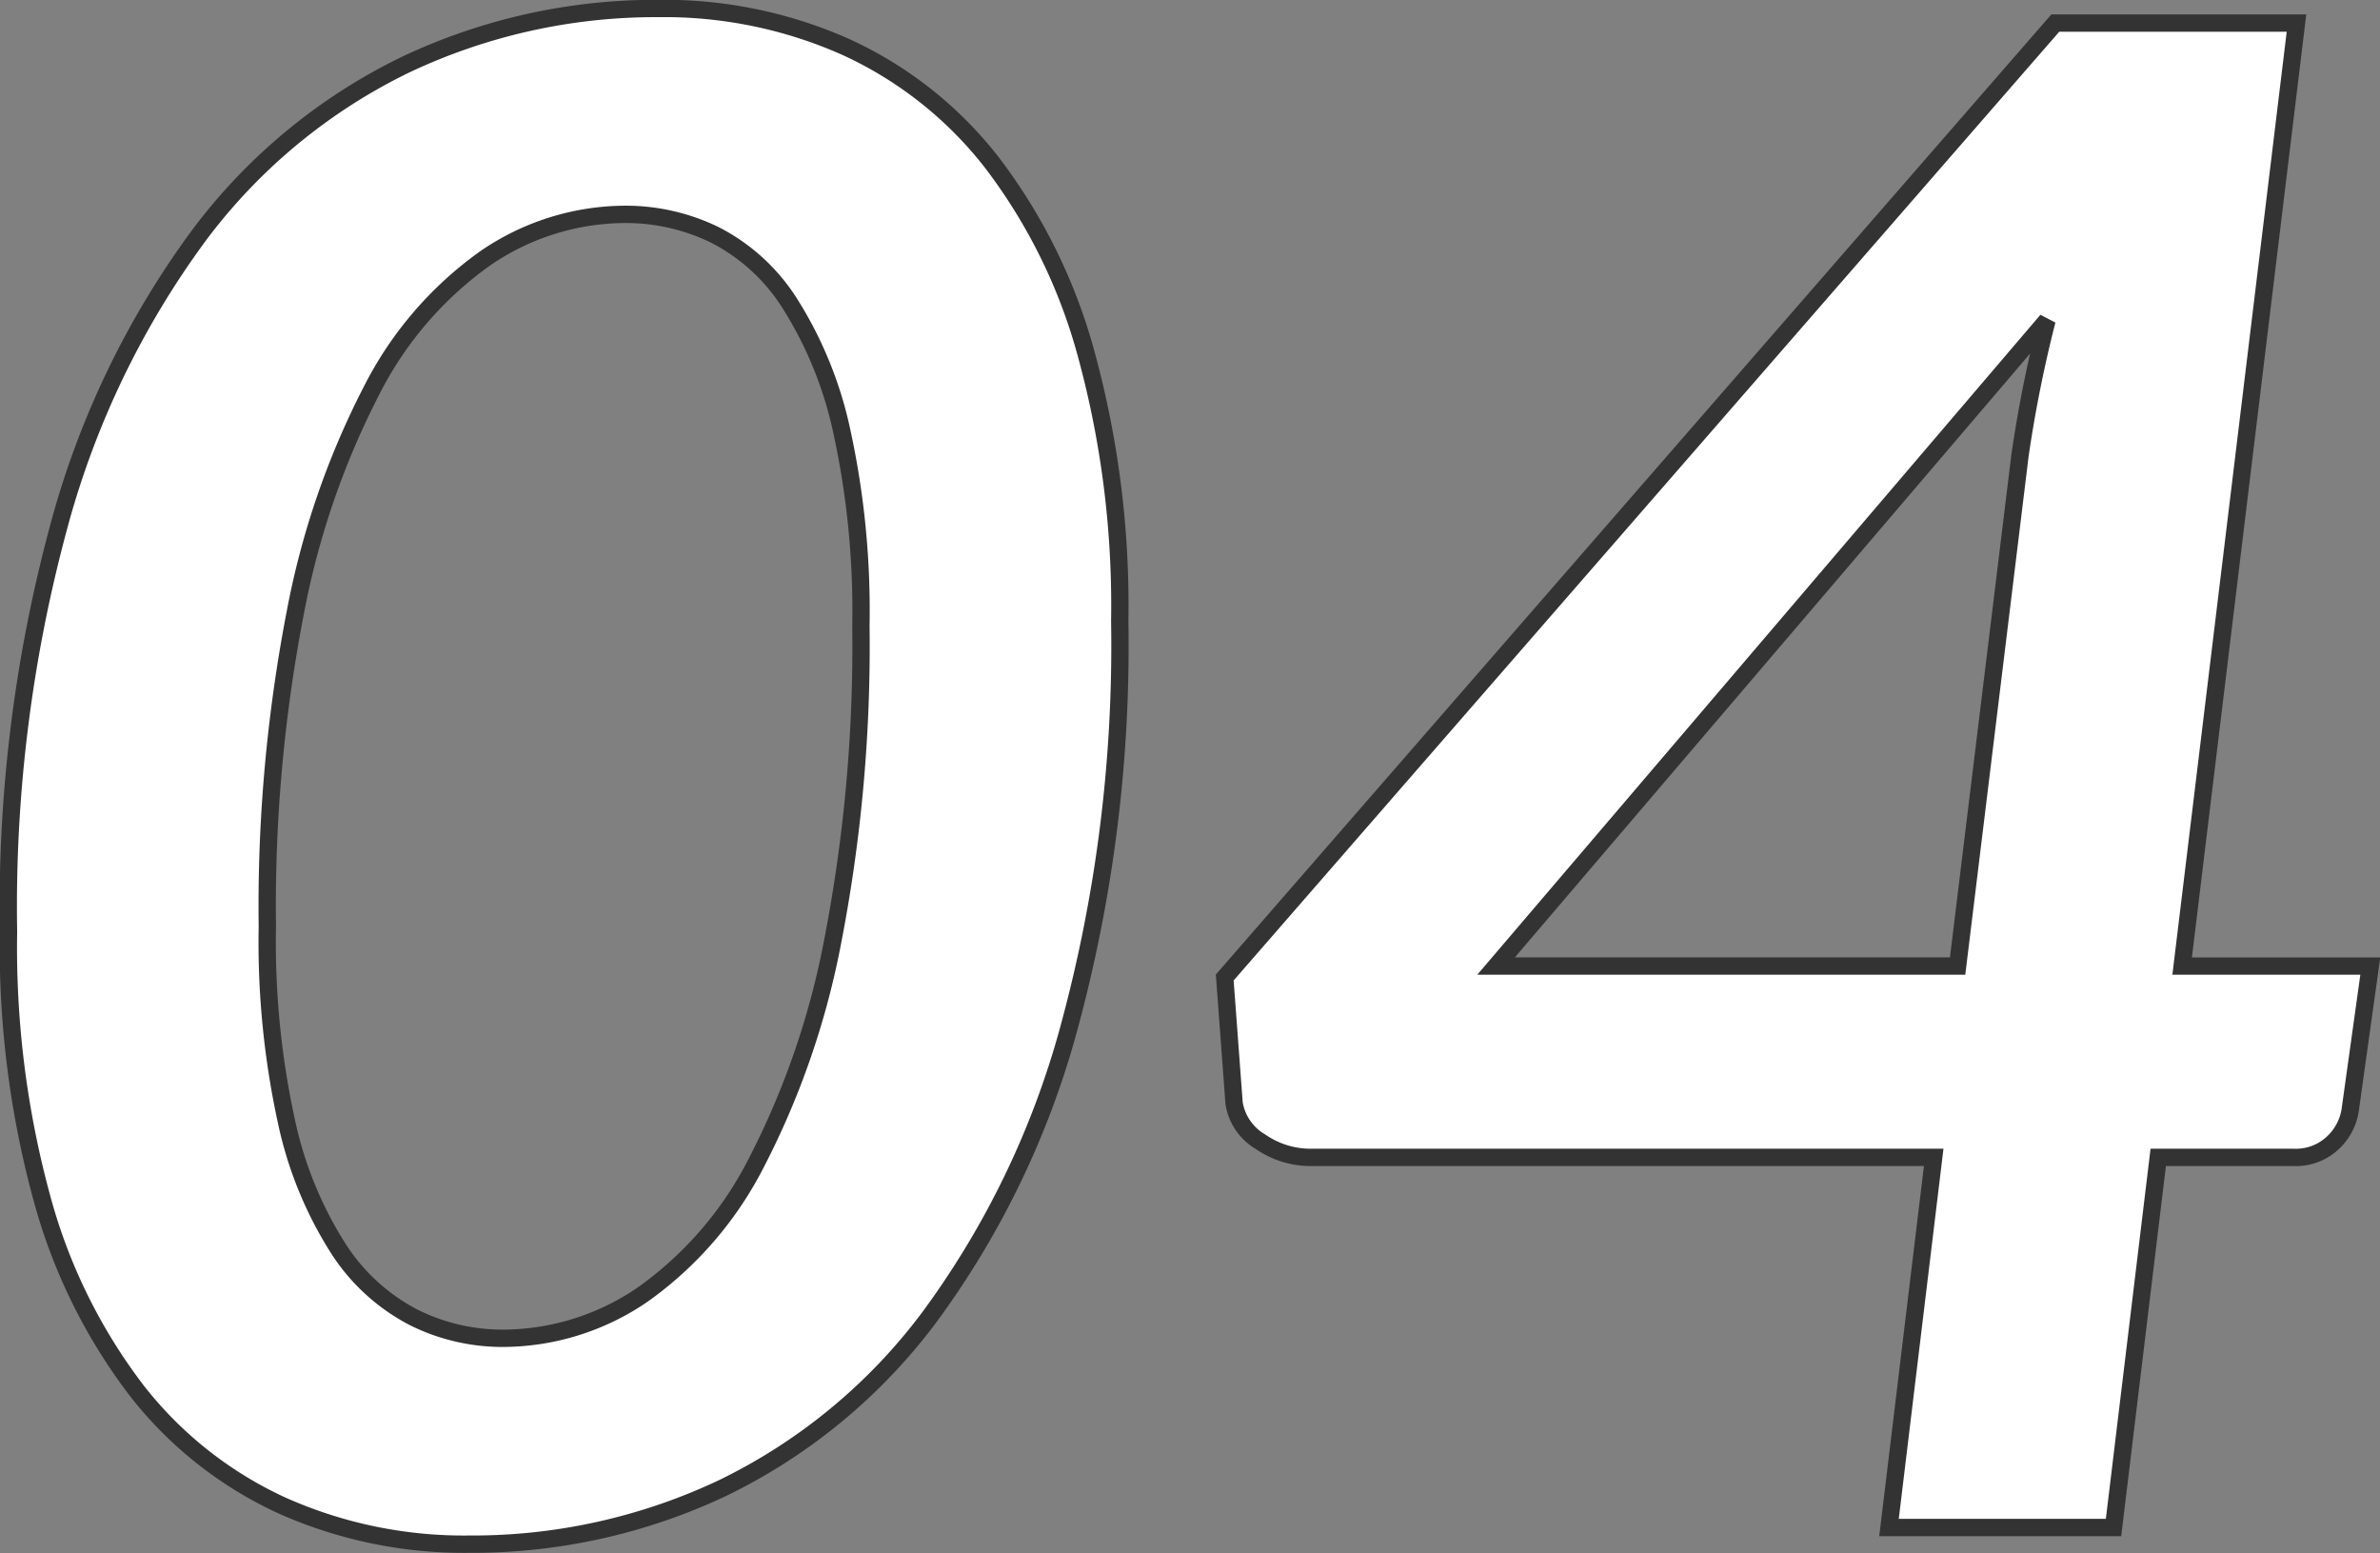 <svg xmlns="http://www.w3.org/2000/svg" width="137.37" height="89.62"><rect width="100%" height="100%" fill="#808080" stroke="none"/><path data-name="pc/ttl-04.svg" d="M23.41 3.73a32.686 32.686 0 00-11.94 9.87 50.259 50.259 0 00-8.04 16.65A83.949 83.949 0 00.49 53.77a54.961 54.961 0 001.95 15.45A32.046 32.046 0 007.9 80.26a22.563 22.563 0 008.4 6.63 25.749 25.749 0 0010.77 2.22 33.768 33.768 0 0014.64-3.24A32.686 32.686 0 0053.65 76a50.259 50.259 0 008.04-16.65 83.949 83.949 0 002.94-23.52 54.961 54.961 0 00-1.95-15.45 32.046 32.046 0 00-5.46-11.04 22.563 22.563 0 00-8.4-6.63A25.749 25.749 0 0038.05.49a33.768 33.768 0 00-14.64 3.24zm.48 72.3a11.416 11.416 0 01-4.35-3.96 22.293 22.293 0 01-3-7.32 48.575 48.575 0 01-1.11-11.28 89.226 89.226 0 011.62-18.15 46.89 46.89 0 014.41-12.81 21.009 21.009 0 016.57-7.62 14.337 14.337 0 018.1-2.52 11.742 11.742 0 015.1 1.17 11.1 11.1 0 014.35 3.96 22.667 22.667 0 013 7.35 48.575 48.575 0 011.11 11.28 89.226 89.226 0 01-1.62 18.15 46.89 46.89 0 01-4.41 12.81 21.009 21.009 0 01-6.57 7.62 14.337 14.337 0 01-8.1 2.52 11.5 11.5 0 01-5.1-1.2zm108.66-74.7h-13.92L70.69 56.41l.54 7.26a3.165 3.165 0 001.53 2.22 5.055 5.055 0 002.85.9h36l-2.58 21.36h12.96l2.58-21.36h7.8a3.122 3.122 0 002.31-.87 3.267 3.267 0 00.99-2.01l1.14-8.16h-10.86zm-19.56 54.42H86.35l31.8-37.26a74.475 74.475 0 00-1.56 7.8z" fill="#fff" stroke="#333" fill-rule="evenodd"/></svg>